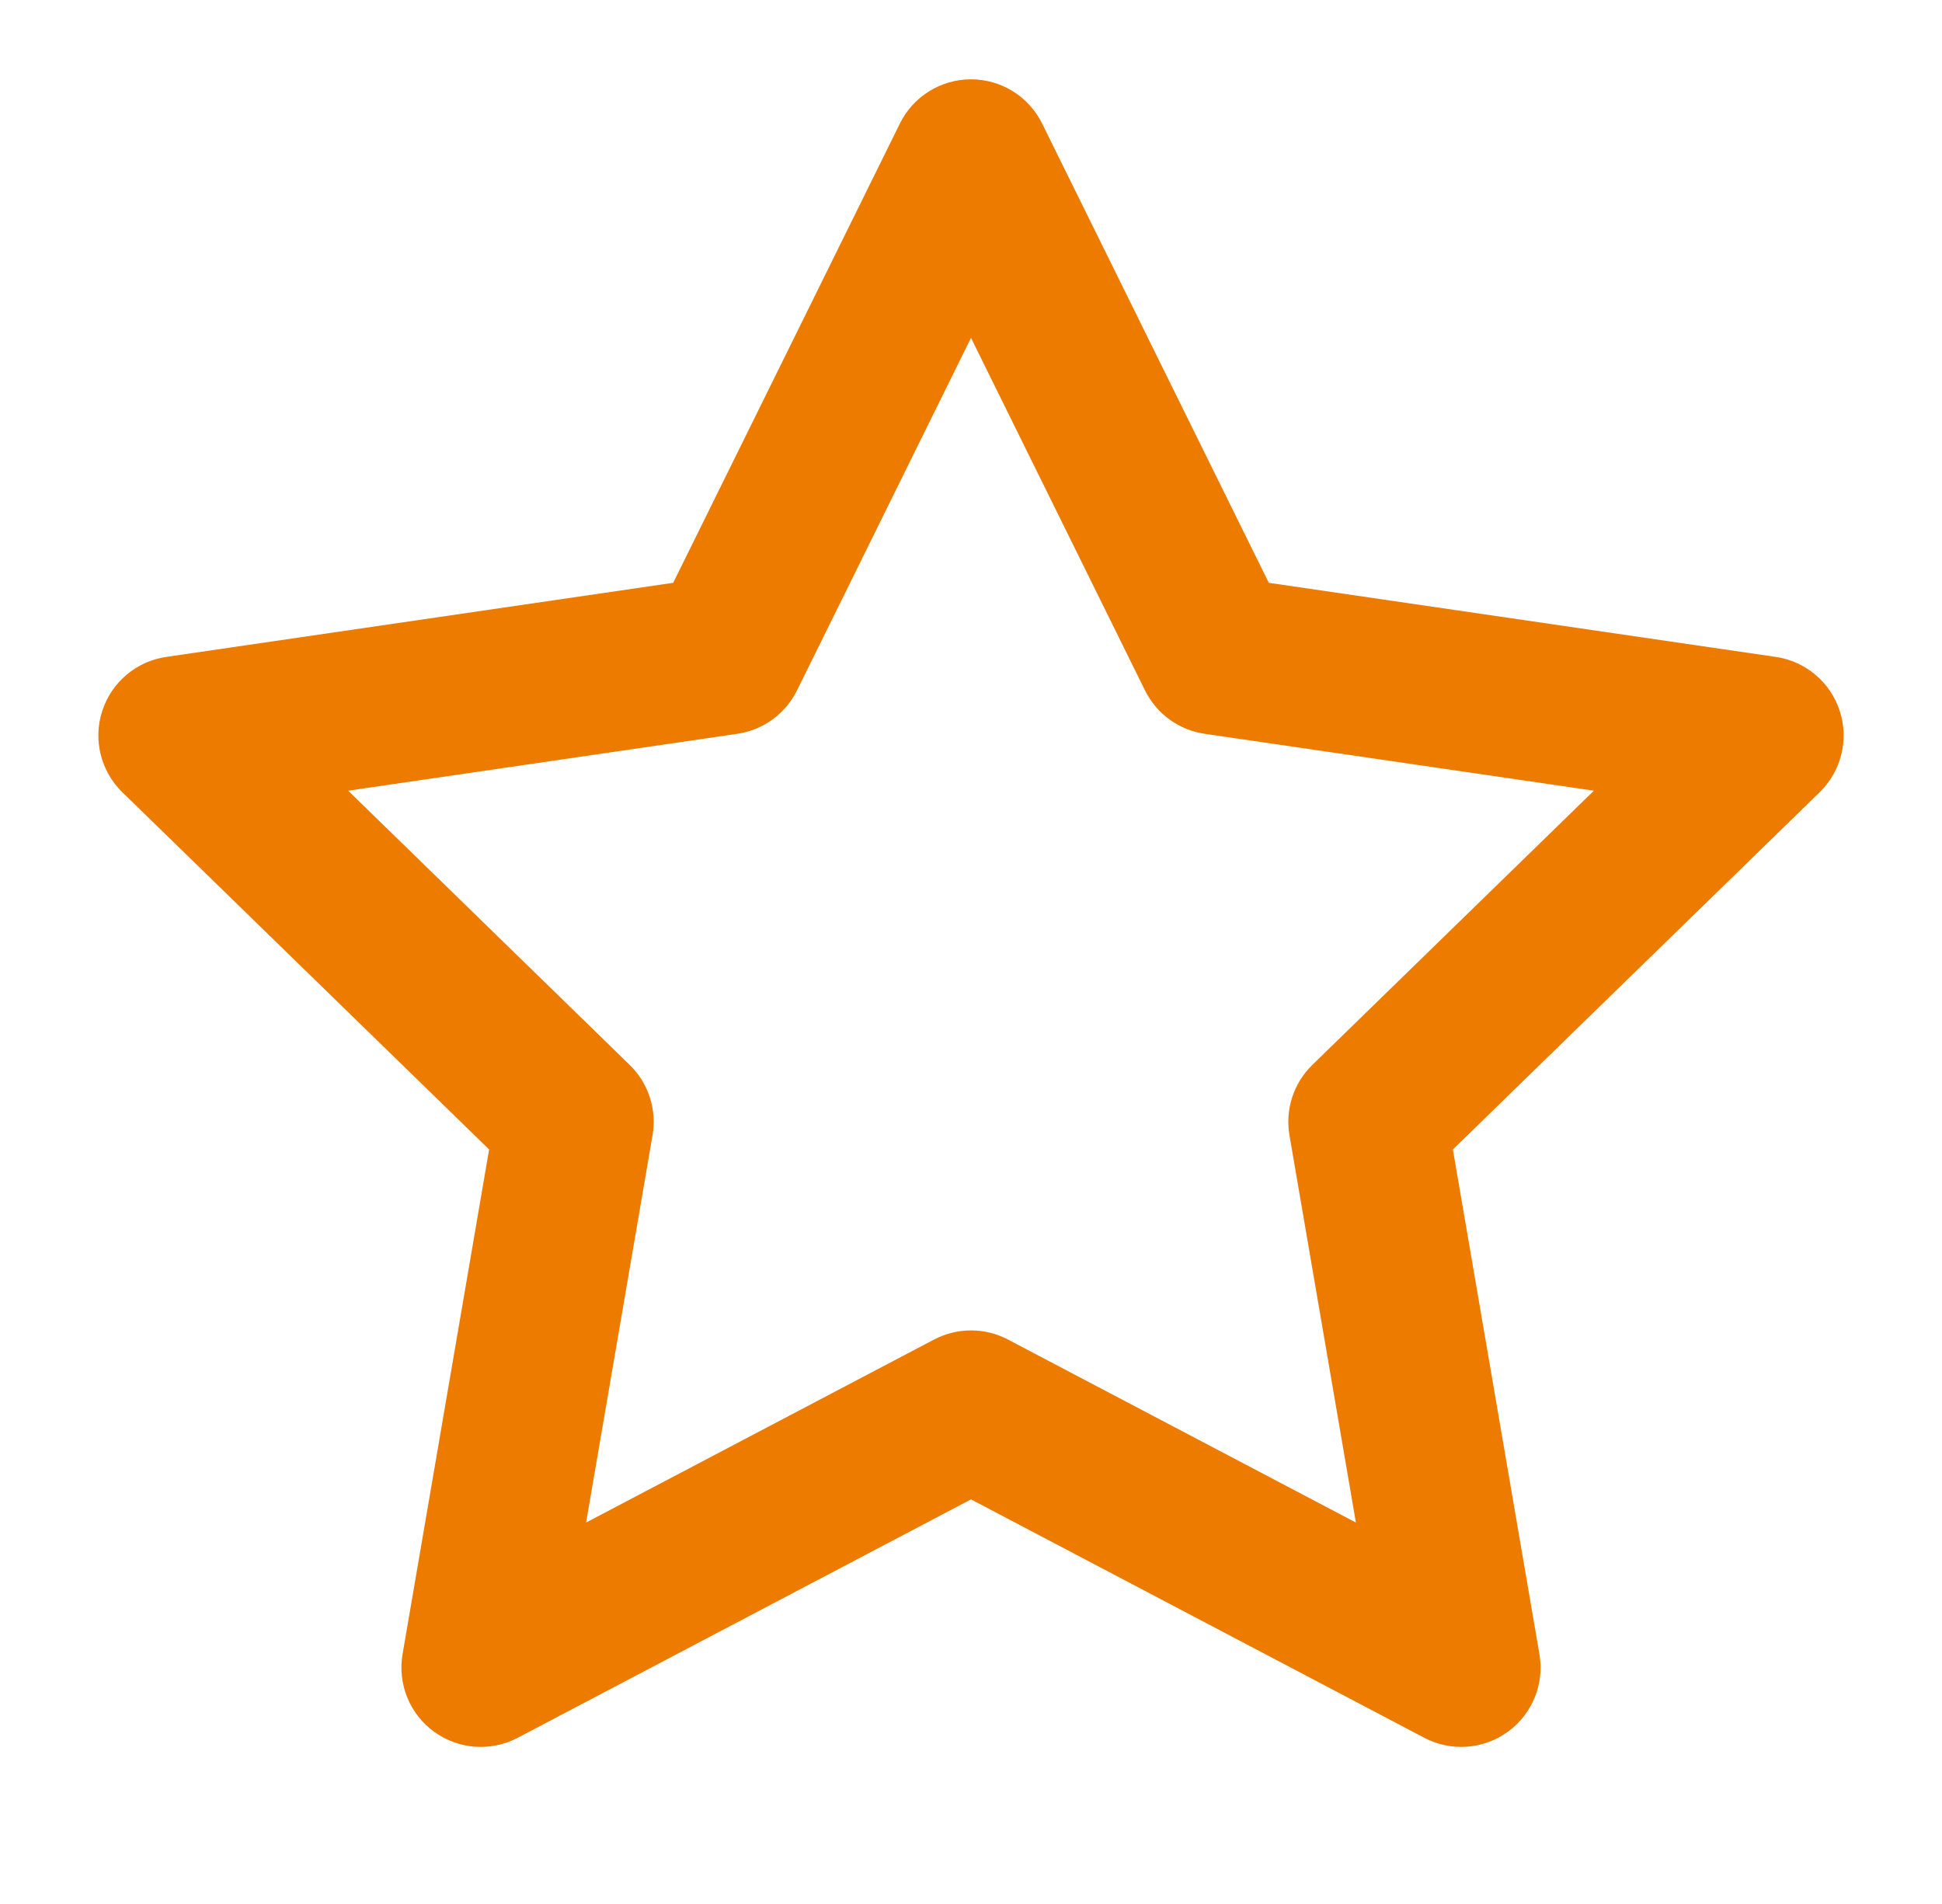 <svg width="51" height="50" viewBox="0 0 51 50" fill="none" xmlns="http://www.w3.org/2000/svg">
<path fill-rule="evenodd" clip-rule="evenodd" d="M27.368 3.245C27.017 2.533 26.293 2.083 25.5 2.083C24.707 2.083 23.983 2.533 23.632 3.245L17.679 15.305L4.365 17.251C3.581 17.366 2.929 17.916 2.685 18.67C2.44 19.424 2.645 20.252 3.213 20.805L12.845 30.186L10.572 43.44C10.438 44.221 10.759 45.011 11.4 45.477C12.042 45.943 12.893 46.005 13.595 45.636L25.5 39.375L37.405 45.636C38.107 46.005 38.958 45.943 39.599 45.477C40.241 45.011 40.562 44.221 40.428 43.44L38.155 30.186L47.787 20.805C48.355 20.252 48.56 19.424 48.315 18.67C48.071 17.916 47.419 17.366 46.635 17.251L33.321 15.305L27.368 3.245ZM20.931 18.13L25.5 8.873L30.069 18.13C30.373 18.745 30.958 19.171 31.636 19.27L41.858 20.764L34.463 27.966C33.972 28.445 33.747 29.134 33.863 29.811L35.608 39.983L26.47 35.177C25.863 34.858 25.137 34.858 24.53 35.177L15.392 39.983L17.137 29.811C17.253 29.134 17.028 28.445 16.537 27.966L9.143 20.764L19.364 19.27C20.042 19.171 20.627 18.745 20.931 18.13Z" fill="#ED7B00"/>
</svg>
